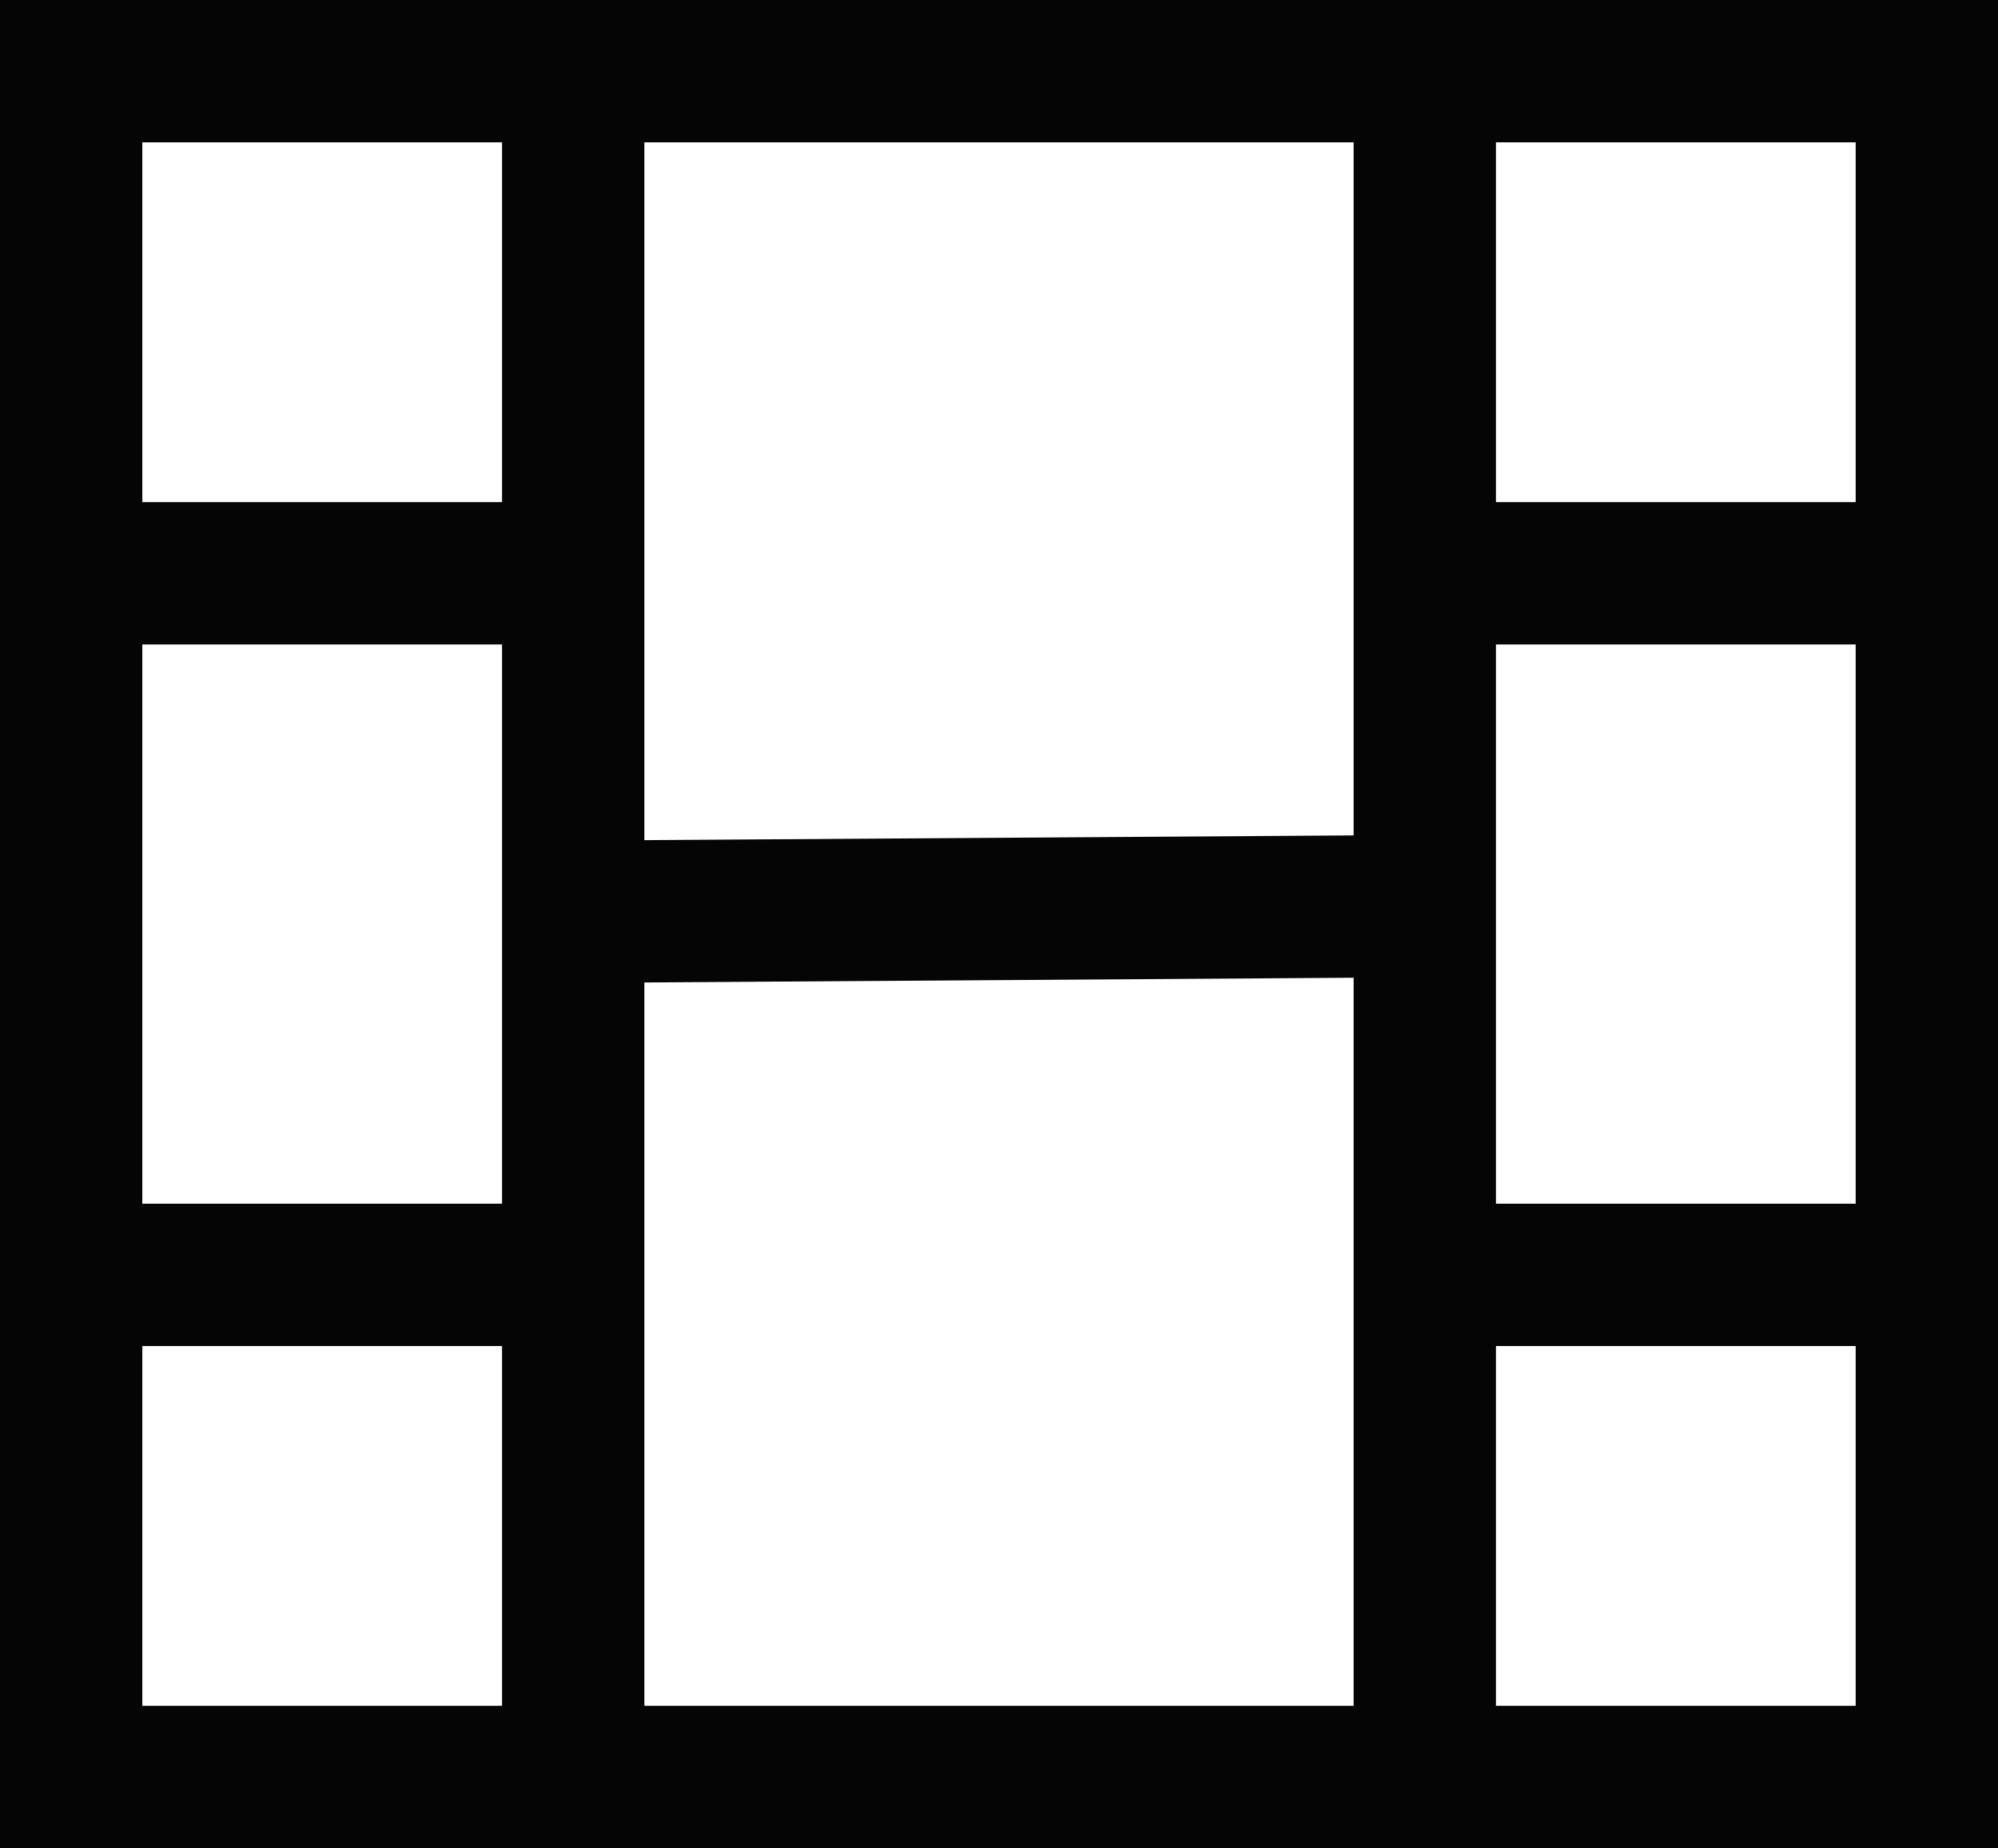 <?xml version="1.0" encoding="UTF-8" standalone="no"?>
<!-- Created with Inkscape (http://www.inkscape.org/) -->

<svg
   width="10.53mm"
   height="9.739mm"
   viewBox="0 0 10.53 9.739"
   version="1.1"
   id="svg1"
   xml:space="preserve"
   inkscape:version="1.3.2 (091e20e, 2023-11-25, custom)"
   sodipodi:docname="video.svg"
   xmlns:inkscape="http://www.inkscape.org/namespaces/inkscape"
   xmlns:sodipodi="http://sodipodi.sourceforge.net/DTD/sodipodi-0.dtd"
   xmlns="http://www.w3.org/2000/svg"
   xmlns:svg="http://www.w3.org/2000/svg"><sodipodi:namedview
     id="namedview1"
     pagecolor="#ffffff"
     bordercolor="#000000"
     borderopacity="0.25"
     inkscape:showpageshadow="2"
     inkscape:pageopacity="0.0"
     inkscape:pagecheckerboard="true"
     inkscape:deskcolor="#d1d1d1"
     inkscape:document-units="mm"
     inkscape:zoom="9.7459245"
     inkscape:cx="51.098282"
     inkscape:cy="20.264881"
     inkscape:window-width="2880"
     inkscape:window-height="1694"
     inkscape:window-x="-11"
     inkscape:window-y="-11"
     inkscape:window-maximized="1"
     inkscape:current-layer="layer1"
     showguides="false"><sodipodi:guide
       position="-38.937,-41.177"
       orientation="1,0"
       id="guide2"
       inkscape:locked="false" /><sodipodi:guide
       position="413.574,-120.206"
       orientation="1,0"
       id="guide3"
       inkscape:locked="false" /><sodipodi:guide
       position="-816.285,46.422"
       orientation="0,-1"
       id="guide216"
       inkscape:locked="false" /><sodipodi:guide
       position="-820.373,26.087"
       orientation="0,-1"
       id="guide217"
       inkscape:locked="false" /><sodipodi:guide
       position="-403.547,85.726"
       orientation="0,-1"
       id="guide218"
       inkscape:locked="false" /><sodipodi:guide
       position="-796.943,217.097"
       orientation="0,-1"
       id="guide530"
       inkscape:locked="false" /><sodipodi:guide
       position="-791.833,181.433"
       orientation="0,-1"
       id="guide531"
       inkscape:locked="false" /></sodipodi:namedview><defs
     id="defs1" /><g
     inkscape:label="Warstwa 1"
     inkscape:groupmode="layer"
     id="layer1"
     transform="translate(930.478,1192.855)"><rect
       style="fill:none;fill-opacity:1;stroke:#050505;stroke-width:0.75;stroke-linecap:square;stroke-dasharray:none;stroke-opacity:1"
       id="rect1"
       width="9.78"
       height="8.989"
       x="-930.103"
       y="-1192.48"
       rx="0"
       ry="0"
       inkscape:export-filename="..\..\icon-video.svg"
       inkscape:export-xdpi="96"
       inkscape:export-ydpi="96" /><path
       style="fill:none;fill-opacity:1;stroke:#050505;stroke-width:0.75;stroke-linecap:square;stroke-dasharray:none;stroke-opacity:1"
       d="m -927.457,-1191.951 v 8.049"
       id="path76"
       sodipodi:nodetypes="cc" /><path
       style="fill:none;fill-opacity:1;stroke:#050505;stroke-width:0.75;stroke-linecap:square;stroke-dasharray:none;stroke-opacity:1"
       d="m -929.687,-1189.834 h 1.849"
       id="path83"
       sodipodi:nodetypes="cc" /><path
       style="fill:none;fill-opacity:1;stroke:#050505;stroke-width:0.75;stroke-linecap:square;stroke-dasharray:none;stroke-opacity:1"
       d="m -922.969,-1191.951 v 8.049"
       id="path87"
       sodipodi:nodetypes="cc" /><path
       style="fill:none;fill-opacity:1;stroke:#050505;stroke-width:0.75;stroke-linecap:square;stroke-dasharray:none;stroke-opacity:1"
       d="m -926.902,-1188.054 3.438,-0.023"
       id="path88"
       sodipodi:nodetypes="cc" /><path
       style="fill:none;fill-opacity:1;stroke:#050505;stroke-width:0.75;stroke-linecap:square;stroke-dasharray:none;stroke-opacity:1"
       d="m -929.687,-1186.137 h 1.849"
       id="path1"
       sodipodi:nodetypes="cc" /><path
       style="fill:none;fill-opacity:1;stroke:#050505;stroke-width:0.75;stroke-linecap:square;stroke-dasharray:none;stroke-opacity:1"
       d="m -922.594,-1189.834 h 1.849"
       id="path2"
       sodipodi:nodetypes="cc" /><path
       style="fill:none;fill-opacity:1;stroke:#050505;stroke-width:0.75;stroke-linecap:square;stroke-dasharray:none;stroke-opacity:1"
       d="m -922.594,-1186.137 h 1.849"
       id="path3"
       sodipodi:nodetypes="cc" /></g><style
     id="style1"><![CDATA[.B{fill:#c09300}.C{stroke:none}.D{stroke:#c09300}.E{stroke-linejoin:round}.F{stroke-width:5.448}]]></style><style
     id="style1-9"><![CDATA[.B{fill:#c09300}.C{stroke:none}.D{stroke:#c09300}.E{stroke-linejoin:round}.F{stroke-width:5.448}]]></style></svg>
